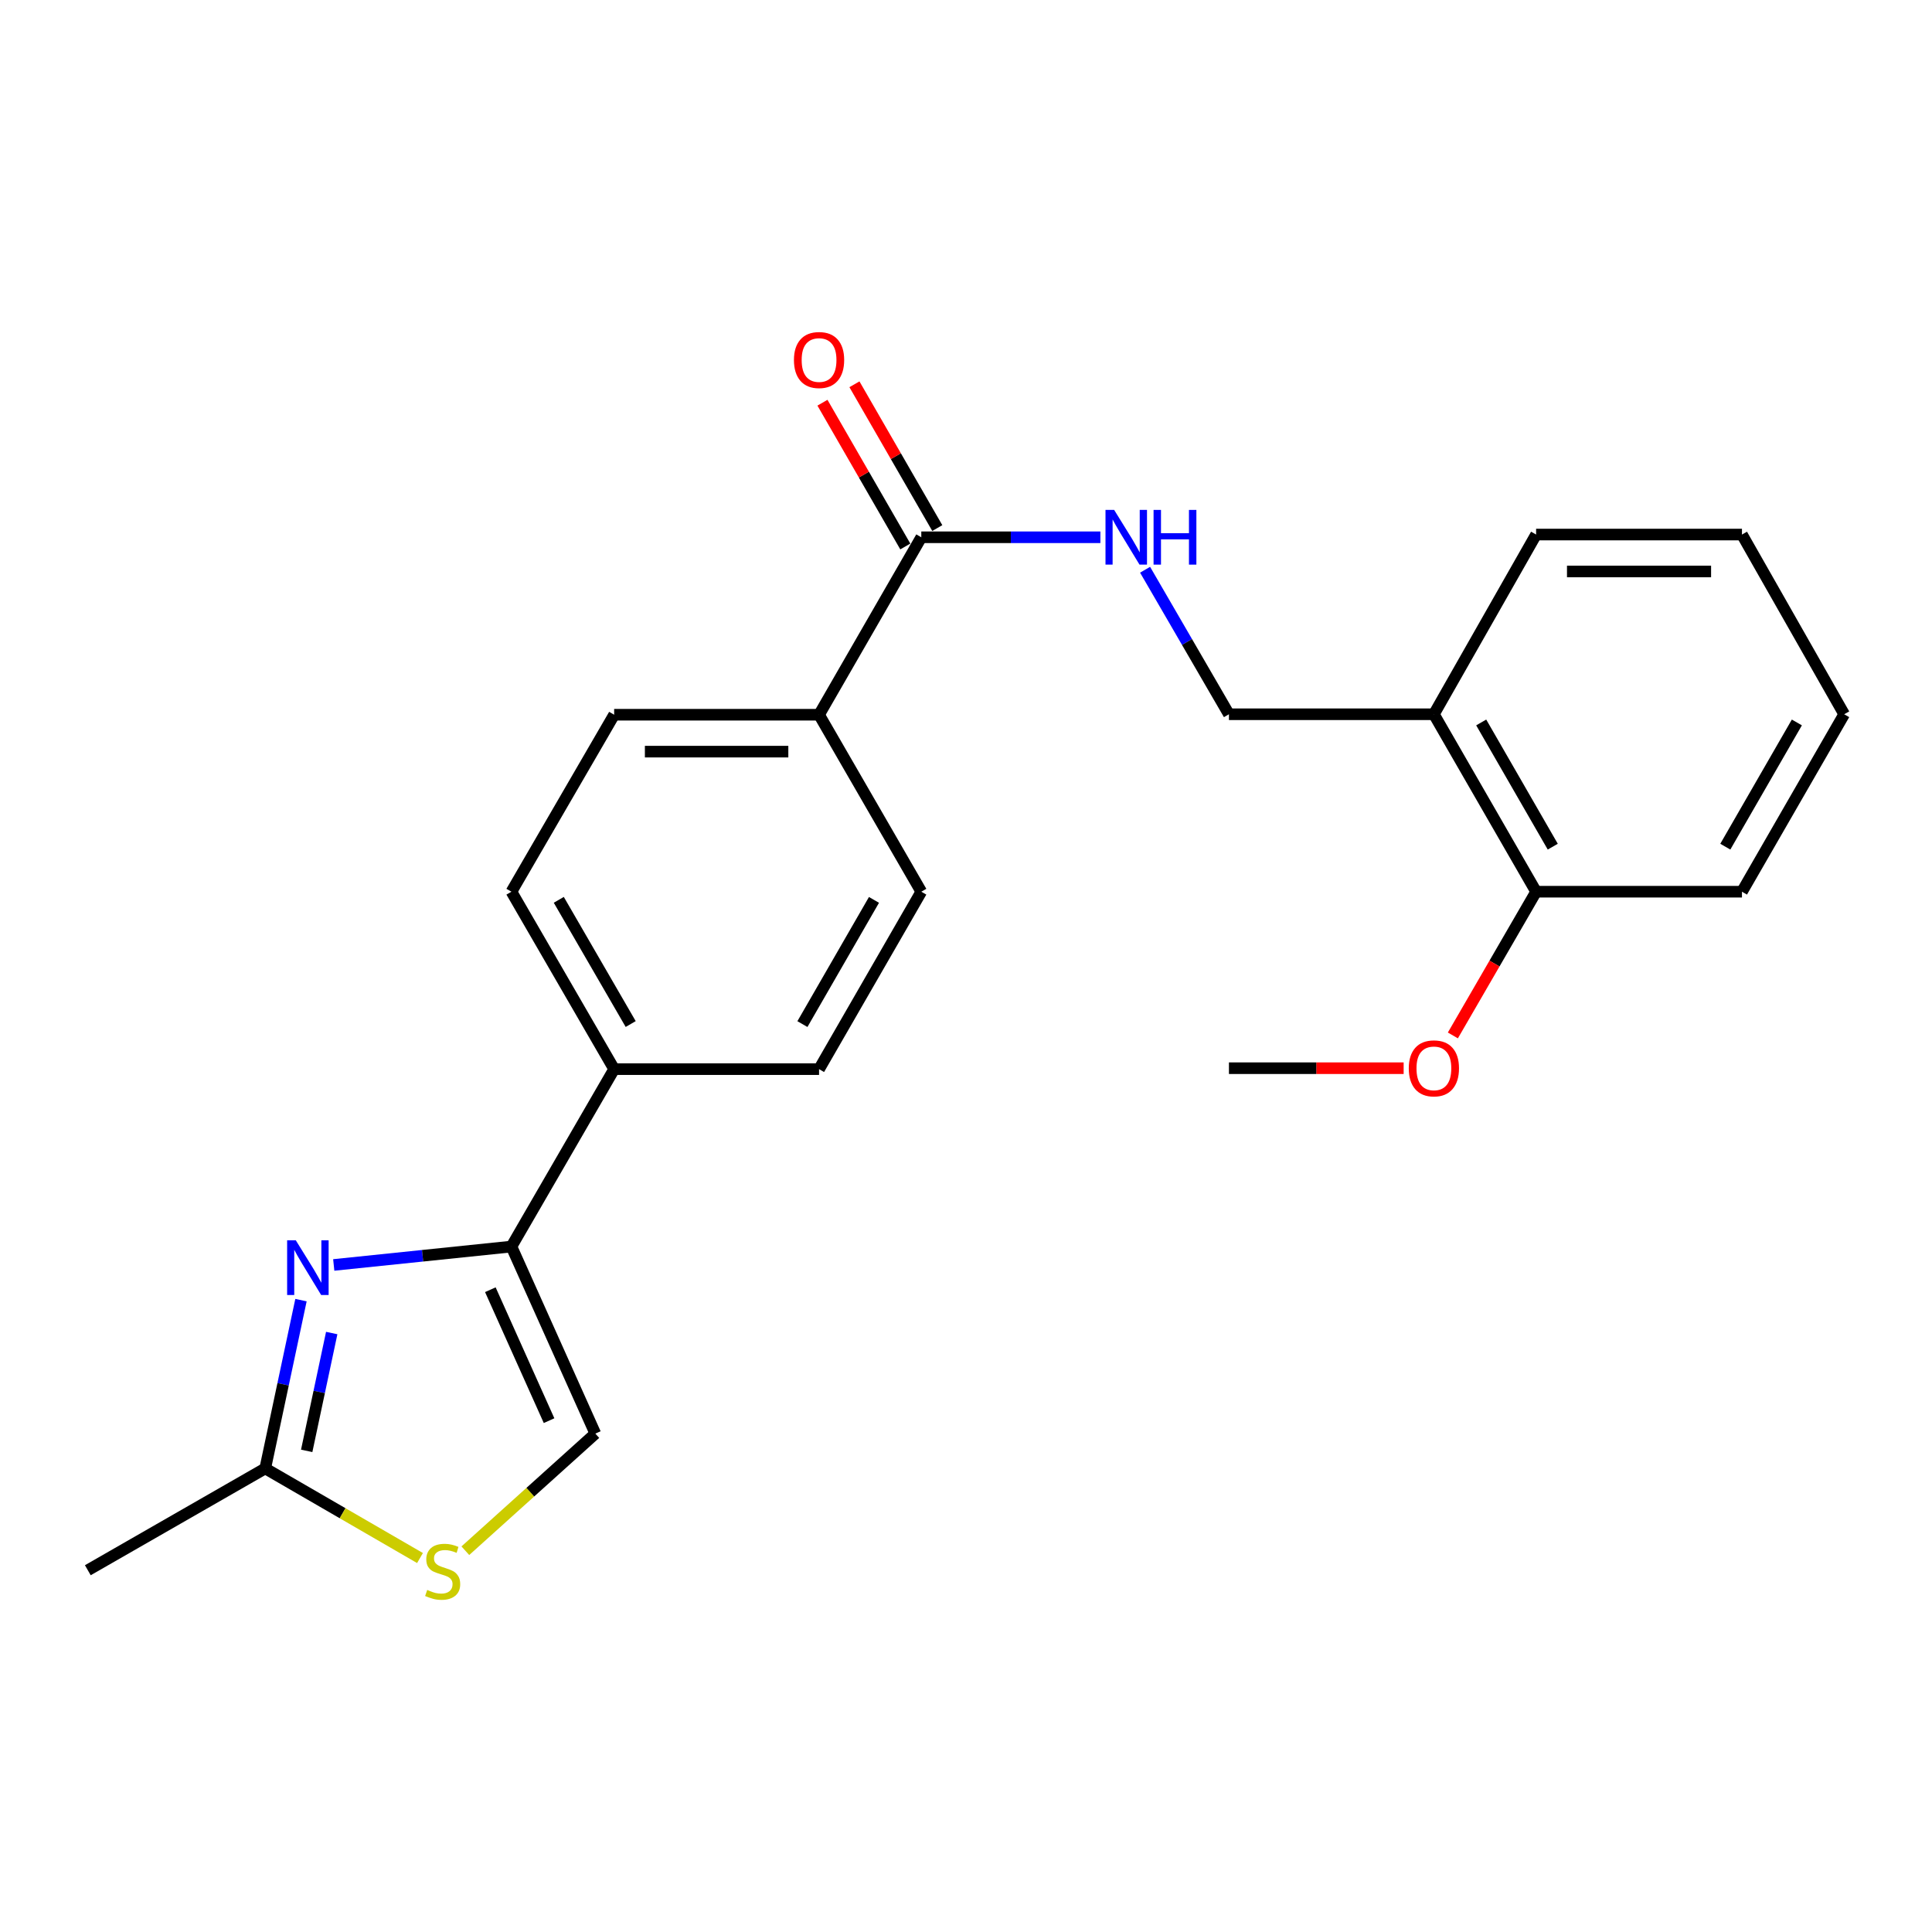 <?xml version='1.0' encoding='iso-8859-1'?>
<svg version='1.1' baseProfile='full'
              xmlns='http://www.w3.org/2000/svg'
                      xmlns:rdkit='http://www.rdkit.org/xml'
                      xmlns:xlink='http://www.w3.org/1999/xlink'
                  xml:space='preserve'
width='1000px' height='1000px' viewBox='0 0 1000 1000'>
<!-- END OF HEADER -->
<rect style='opacity:1.0;fill:#FFFFFF;stroke:none' width='1000' height='1000' x='0' y='0'> </rect>
<path class='bond-0' d='M 172.747,654.739 L 218.733,649.977' style='fill:none;fill-rule:evenodd;stroke:#0000FF;stroke-width:6px;stroke-linecap:butt;stroke-linejoin:miter;stroke-opacity:1' />
<path class='bond-0' d='M 218.733,649.977 L 264.719,645.214' style='fill:none;fill-rule:evenodd;stroke:#000000;stroke-width:6px;stroke-linecap:butt;stroke-linejoin:miter;stroke-opacity:1' />
<path class='bond-1' d='M 155.787,672.942 L 146.535,716.502' style='fill:none;fill-rule:evenodd;stroke:#0000FF;stroke-width:6px;stroke-linecap:butt;stroke-linejoin:miter;stroke-opacity:1' />
<path class='bond-1' d='M 146.535,716.502 L 137.283,760.063' style='fill:none;fill-rule:evenodd;stroke:#000000;stroke-width:6px;stroke-linecap:butt;stroke-linejoin:miter;stroke-opacity:1' />
<path class='bond-1' d='M 171.699,689.979 L 165.222,720.472' style='fill:none;fill-rule:evenodd;stroke:#0000FF;stroke-width:6px;stroke-linecap:butt;stroke-linejoin:miter;stroke-opacity:1' />
<path class='bond-1' d='M 165.222,720.472 L 158.746,750.964' style='fill:none;fill-rule:evenodd;stroke:#000000;stroke-width:6px;stroke-linecap:butt;stroke-linejoin:miter;stroke-opacity:1' />
<path class='bond-3' d='M 264.719,645.214 L 308.139,742.031' style='fill:none;fill-rule:evenodd;stroke:#000000;stroke-width:6px;stroke-linecap:butt;stroke-linejoin:miter;stroke-opacity:1' />
<path class='bond-3' d='M 253.801,667.555 L 284.195,735.326' style='fill:none;fill-rule:evenodd;stroke:#000000;stroke-width:6px;stroke-linecap:butt;stroke-linejoin:miter;stroke-opacity:1' />
<path class='bond-6' d='M 264.719,645.214 L 317.883,553.386' style='fill:none;fill-rule:evenodd;stroke:#000000;stroke-width:6px;stroke-linecap:butt;stroke-linejoin:miter;stroke-opacity:1' />
<path class='bond-2' d='M 137.283,760.063 L 177.336,783.249' style='fill:none;fill-rule:evenodd;stroke:#000000;stroke-width:6px;stroke-linecap:butt;stroke-linejoin:miter;stroke-opacity:1' />
<path class='bond-2' d='M 177.336,783.249 L 217.389,806.435' style='fill:none;fill-rule:evenodd;stroke:#CCCC00;stroke-width:6px;stroke-linecap:butt;stroke-linejoin:miter;stroke-opacity:1' />
<path class='bond-17' d='M 137.283,760.063 L 45.455,812.749' style='fill:none;fill-rule:evenodd;stroke:#000000;stroke-width:6px;stroke-linecap:butt;stroke-linejoin:miter;stroke-opacity:1' />
<path class='bond-23' d='M 240.861,802.65 L 274.5,772.34' style='fill:none;fill-rule:evenodd;stroke:#CCCC00;stroke-width:6px;stroke-linecap:butt;stroke-linejoin:miter;stroke-opacity:1' />
<path class='bond-23' d='M 274.5,772.34 L 308.139,742.031' style='fill:none;fill-rule:evenodd;stroke:#000000;stroke-width:6px;stroke-linecap:butt;stroke-linejoin:miter;stroke-opacity:1' />
<path class='bond-4' d='M 476.863,278.093 L 423.943,369.942' style='fill:none;fill-rule:evenodd;stroke:#000000;stroke-width:6px;stroke-linecap:butt;stroke-linejoin:miter;stroke-opacity:1' />
<path class='bond-5' d='M 476.863,278.093 L 523.208,278.093' style='fill:none;fill-rule:evenodd;stroke:#000000;stroke-width:6px;stroke-linecap:butt;stroke-linejoin:miter;stroke-opacity:1' />
<path class='bond-5' d='M 523.208,278.093 L 569.553,278.093' style='fill:none;fill-rule:evenodd;stroke:#0000FF;stroke-width:6px;stroke-linecap:butt;stroke-linejoin:miter;stroke-opacity:1' />
<path class='bond-10' d='M 485.139,273.323 L 463.696,236.114' style='fill:none;fill-rule:evenodd;stroke:#000000;stroke-width:6px;stroke-linecap:butt;stroke-linejoin:miter;stroke-opacity:1' />
<path class='bond-10' d='M 463.696,236.114 L 442.253,198.905' style='fill:none;fill-rule:evenodd;stroke:#FF0000;stroke-width:6px;stroke-linecap:butt;stroke-linejoin:miter;stroke-opacity:1' />
<path class='bond-10' d='M 468.586,282.862 L 447.143,245.653' style='fill:none;fill-rule:evenodd;stroke:#000000;stroke-width:6px;stroke-linecap:butt;stroke-linejoin:miter;stroke-opacity:1' />
<path class='bond-10' d='M 447.143,245.653 L 425.7,208.443' style='fill:none;fill-rule:evenodd;stroke:#FF0000;stroke-width:6px;stroke-linecap:butt;stroke-linejoin:miter;stroke-opacity:1' />
<path class='bond-9' d='M 592.697,294.9 L 614.397,332.299' style='fill:none;fill-rule:evenodd;stroke:#0000FF;stroke-width:6px;stroke-linecap:butt;stroke-linejoin:miter;stroke-opacity:1' />
<path class='bond-9' d='M 614.397,332.299 L 636.097,369.698' style='fill:none;fill-rule:evenodd;stroke:#000000;stroke-width:6px;stroke-linecap:butt;stroke-linejoin:miter;stroke-opacity:1' />
<path class='bond-12' d='M 317.883,553.386 L 264.719,461.547' style='fill:none;fill-rule:evenodd;stroke:#000000;stroke-width:6px;stroke-linecap:butt;stroke-linejoin:miter;stroke-opacity:1' />
<path class='bond-12' d='M 326.442,530.039 L 289.228,465.752' style='fill:none;fill-rule:evenodd;stroke:#000000;stroke-width:6px;stroke-linecap:butt;stroke-linejoin:miter;stroke-opacity:1' />
<path class='bond-13' d='M 317.883,553.386 L 423.943,553.386' style='fill:none;fill-rule:evenodd;stroke:#000000;stroke-width:6px;stroke-linecap:butt;stroke-linejoin:miter;stroke-opacity:1' />
<path class='bond-7' d='M 742.179,369.698 L 636.097,369.698' style='fill:none;fill-rule:evenodd;stroke:#000000;stroke-width:6px;stroke-linecap:butt;stroke-linejoin:miter;stroke-opacity:1' />
<path class='bond-11' d='M 742.179,369.698 L 795.088,461.547' style='fill:none;fill-rule:evenodd;stroke:#000000;stroke-width:6px;stroke-linecap:butt;stroke-linejoin:miter;stroke-opacity:1' />
<path class='bond-11' d='M 766.67,373.94 L 803.706,438.234' style='fill:none;fill-rule:evenodd;stroke:#000000;stroke-width:6px;stroke-linecap:butt;stroke-linejoin:miter;stroke-opacity:1' />
<path class='bond-18' d='M 742.179,369.698 L 795.088,276.681' style='fill:none;fill-rule:evenodd;stroke:#000000;stroke-width:6px;stroke-linecap:butt;stroke-linejoin:miter;stroke-opacity:1' />
<path class='bond-8' d='M 423.943,369.942 L 476.863,461.547' style='fill:none;fill-rule:evenodd;stroke:#000000;stroke-width:6px;stroke-linecap:butt;stroke-linejoin:miter;stroke-opacity:1' />
<path class='bond-24' d='M 423.943,369.942 L 317.883,369.942' style='fill:none;fill-rule:evenodd;stroke:#000000;stroke-width:6px;stroke-linecap:butt;stroke-linejoin:miter;stroke-opacity:1' />
<path class='bond-24' d='M 408.034,389.046 L 333.792,389.046' style='fill:none;fill-rule:evenodd;stroke:#000000;stroke-width:6px;stroke-linecap:butt;stroke-linejoin:miter;stroke-opacity:1' />
<path class='bond-16' d='M 795.088,461.547 L 773.545,498.743' style='fill:none;fill-rule:evenodd;stroke:#000000;stroke-width:6px;stroke-linecap:butt;stroke-linejoin:miter;stroke-opacity:1' />
<path class='bond-16' d='M 773.545,498.743 L 752.002,535.939' style='fill:none;fill-rule:evenodd;stroke:#FF0000;stroke-width:6px;stroke-linecap:butt;stroke-linejoin:miter;stroke-opacity:1' />
<path class='bond-19' d='M 795.088,461.547 L 901.637,461.547' style='fill:none;fill-rule:evenodd;stroke:#000000;stroke-width:6px;stroke-linecap:butt;stroke-linejoin:miter;stroke-opacity:1' />
<path class='bond-14' d='M 264.719,461.547 L 317.883,369.942' style='fill:none;fill-rule:evenodd;stroke:#000000;stroke-width:6px;stroke-linecap:butt;stroke-linejoin:miter;stroke-opacity:1' />
<path class='bond-15' d='M 423.943,553.386 L 476.863,461.547' style='fill:none;fill-rule:evenodd;stroke:#000000;stroke-width:6px;stroke-linecap:butt;stroke-linejoin:miter;stroke-opacity:1' />
<path class='bond-15' d='M 415.328,530.072 L 452.372,465.785' style='fill:none;fill-rule:evenodd;stroke:#000000;stroke-width:6px;stroke-linecap:butt;stroke-linejoin:miter;stroke-opacity:1' />
<path class='bond-20' d='M 726.527,552.898 L 681.312,552.898' style='fill:none;fill-rule:evenodd;stroke:#FF0000;stroke-width:6px;stroke-linecap:butt;stroke-linejoin:miter;stroke-opacity:1' />
<path class='bond-20' d='M 681.312,552.898 L 636.097,552.898' style='fill:none;fill-rule:evenodd;stroke:#000000;stroke-width:6px;stroke-linecap:butt;stroke-linejoin:miter;stroke-opacity:1' />
<path class='bond-21' d='M 795.088,276.681 L 901.637,276.681' style='fill:none;fill-rule:evenodd;stroke:#000000;stroke-width:6px;stroke-linecap:butt;stroke-linejoin:miter;stroke-opacity:1' />
<path class='bond-21' d='M 811.07,295.785 L 885.655,295.785' style='fill:none;fill-rule:evenodd;stroke:#000000;stroke-width:6px;stroke-linecap:butt;stroke-linejoin:miter;stroke-opacity:1' />
<path class='bond-25' d='M 901.637,461.547 L 954.545,369.698' style='fill:none;fill-rule:evenodd;stroke:#000000;stroke-width:6px;stroke-linecap:butt;stroke-linejoin:miter;stroke-opacity:1' />
<path class='bond-25' d='M 893.019,438.234 L 930.055,373.94' style='fill:none;fill-rule:evenodd;stroke:#000000;stroke-width:6px;stroke-linecap:butt;stroke-linejoin:miter;stroke-opacity:1' />
<path class='bond-22' d='M 901.637,276.681 L 954.545,369.698' style='fill:none;fill-rule:evenodd;stroke:#000000;stroke-width:6px;stroke-linecap:butt;stroke-linejoin:miter;stroke-opacity:1' />
<path  class='atom-0' d='M 153.099 641.965
L 162.379 656.965
Q 163.299 658.445, 164.779 661.125
Q 166.259 663.805, 166.339 663.965
L 166.339 641.965
L 170.099 641.965
L 170.099 670.285
L 166.219 670.285
L 156.259 653.885
Q 155.099 651.965, 153.859 649.765
Q 152.659 647.565, 152.299 646.885
L 152.299 670.285
L 148.619 670.285
L 148.619 641.965
L 153.099 641.965
' fill='#0000FF'/>
<path  class='atom-3' d='M 221.122 822.947
Q 221.442 823.067, 222.762 823.627
Q 224.082 824.187, 225.522 824.547
Q 227.002 824.867, 228.442 824.867
Q 231.122 824.867, 232.682 823.587
Q 234.242 822.267, 234.242 819.987
Q 234.242 818.427, 233.442 817.467
Q 232.682 816.507, 231.482 815.987
Q 230.282 815.467, 228.282 814.867
Q 225.762 814.107, 224.242 813.387
Q 222.762 812.667, 221.682 811.147
Q 220.642 809.627, 220.642 807.067
Q 220.642 803.507, 223.042 801.307
Q 225.482 799.107, 230.282 799.107
Q 233.562 799.107, 237.282 800.667
L 236.362 803.747
Q 232.962 802.347, 230.402 802.347
Q 227.642 802.347, 226.122 803.507
Q 224.602 804.627, 224.642 806.587
Q 224.642 808.107, 225.402 809.027
Q 226.202 809.947, 227.322 810.467
Q 228.482 810.987, 230.402 811.587
Q 232.962 812.387, 234.482 813.187
Q 236.002 813.987, 237.082 815.627
Q 238.202 817.227, 238.202 819.987
Q 238.202 823.907, 235.562 826.027
Q 232.962 828.107, 228.602 828.107
Q 226.082 828.107, 224.162 827.547
Q 222.282 827.027, 220.042 826.107
L 221.122 822.947
' fill='#CCCC00'/>
<path  class='atom-6' d='M 576.685 263.933
L 585.965 278.933
Q 586.885 280.413, 588.365 283.093
Q 589.845 285.773, 589.925 285.933
L 589.925 263.933
L 593.685 263.933
L 593.685 292.253
L 589.805 292.253
L 579.845 275.853
Q 578.685 273.933, 577.445 271.733
Q 576.245 269.533, 575.885 268.853
L 575.885 292.253
L 572.205 292.253
L 572.205 263.933
L 576.685 263.933
' fill='#0000FF'/>
<path  class='atom-6' d='M 597.085 263.933
L 600.925 263.933
L 600.925 275.973
L 615.405 275.973
L 615.405 263.933
L 619.245 263.933
L 619.245 292.253
L 615.405 292.253
L 615.405 279.173
L 600.925 279.173
L 600.925 292.253
L 597.085 292.253
L 597.085 263.933
' fill='#0000FF'/>
<path  class='atom-11' d='M 410.943 186.344
Q 410.943 179.544, 414.303 175.744
Q 417.663 171.944, 423.943 171.944
Q 430.223 171.944, 433.583 175.744
Q 436.943 179.544, 436.943 186.344
Q 436.943 193.224, 433.543 197.144
Q 430.143 201.024, 423.943 201.024
Q 417.703 201.024, 414.303 197.144
Q 410.943 193.264, 410.943 186.344
M 423.943 197.824
Q 428.263 197.824, 430.583 194.944
Q 432.943 192.024, 432.943 186.344
Q 432.943 180.784, 430.583 177.984
Q 428.263 175.144, 423.943 175.144
Q 419.623 175.144, 417.263 177.944
Q 414.943 180.744, 414.943 186.344
Q 414.943 192.064, 417.263 194.944
Q 419.623 197.824, 423.943 197.824
' fill='#FF0000'/>
<path  class='atom-17' d='M 729.179 552.978
Q 729.179 546.178, 732.539 542.378
Q 735.899 538.578, 742.179 538.578
Q 748.459 538.578, 751.819 542.378
Q 755.179 546.178, 755.179 552.978
Q 755.179 559.858, 751.779 563.778
Q 748.379 567.658, 742.179 567.658
Q 735.939 567.658, 732.539 563.778
Q 729.179 559.898, 729.179 552.978
M 742.179 564.458
Q 746.499 564.458, 748.819 561.578
Q 751.179 558.658, 751.179 552.978
Q 751.179 547.418, 748.819 544.618
Q 746.499 541.778, 742.179 541.778
Q 737.859 541.778, 735.499 544.578
Q 733.179 547.378, 733.179 552.978
Q 733.179 558.698, 735.499 561.578
Q 737.859 564.458, 742.179 564.458
' fill='#FF0000'/>
</svg>
